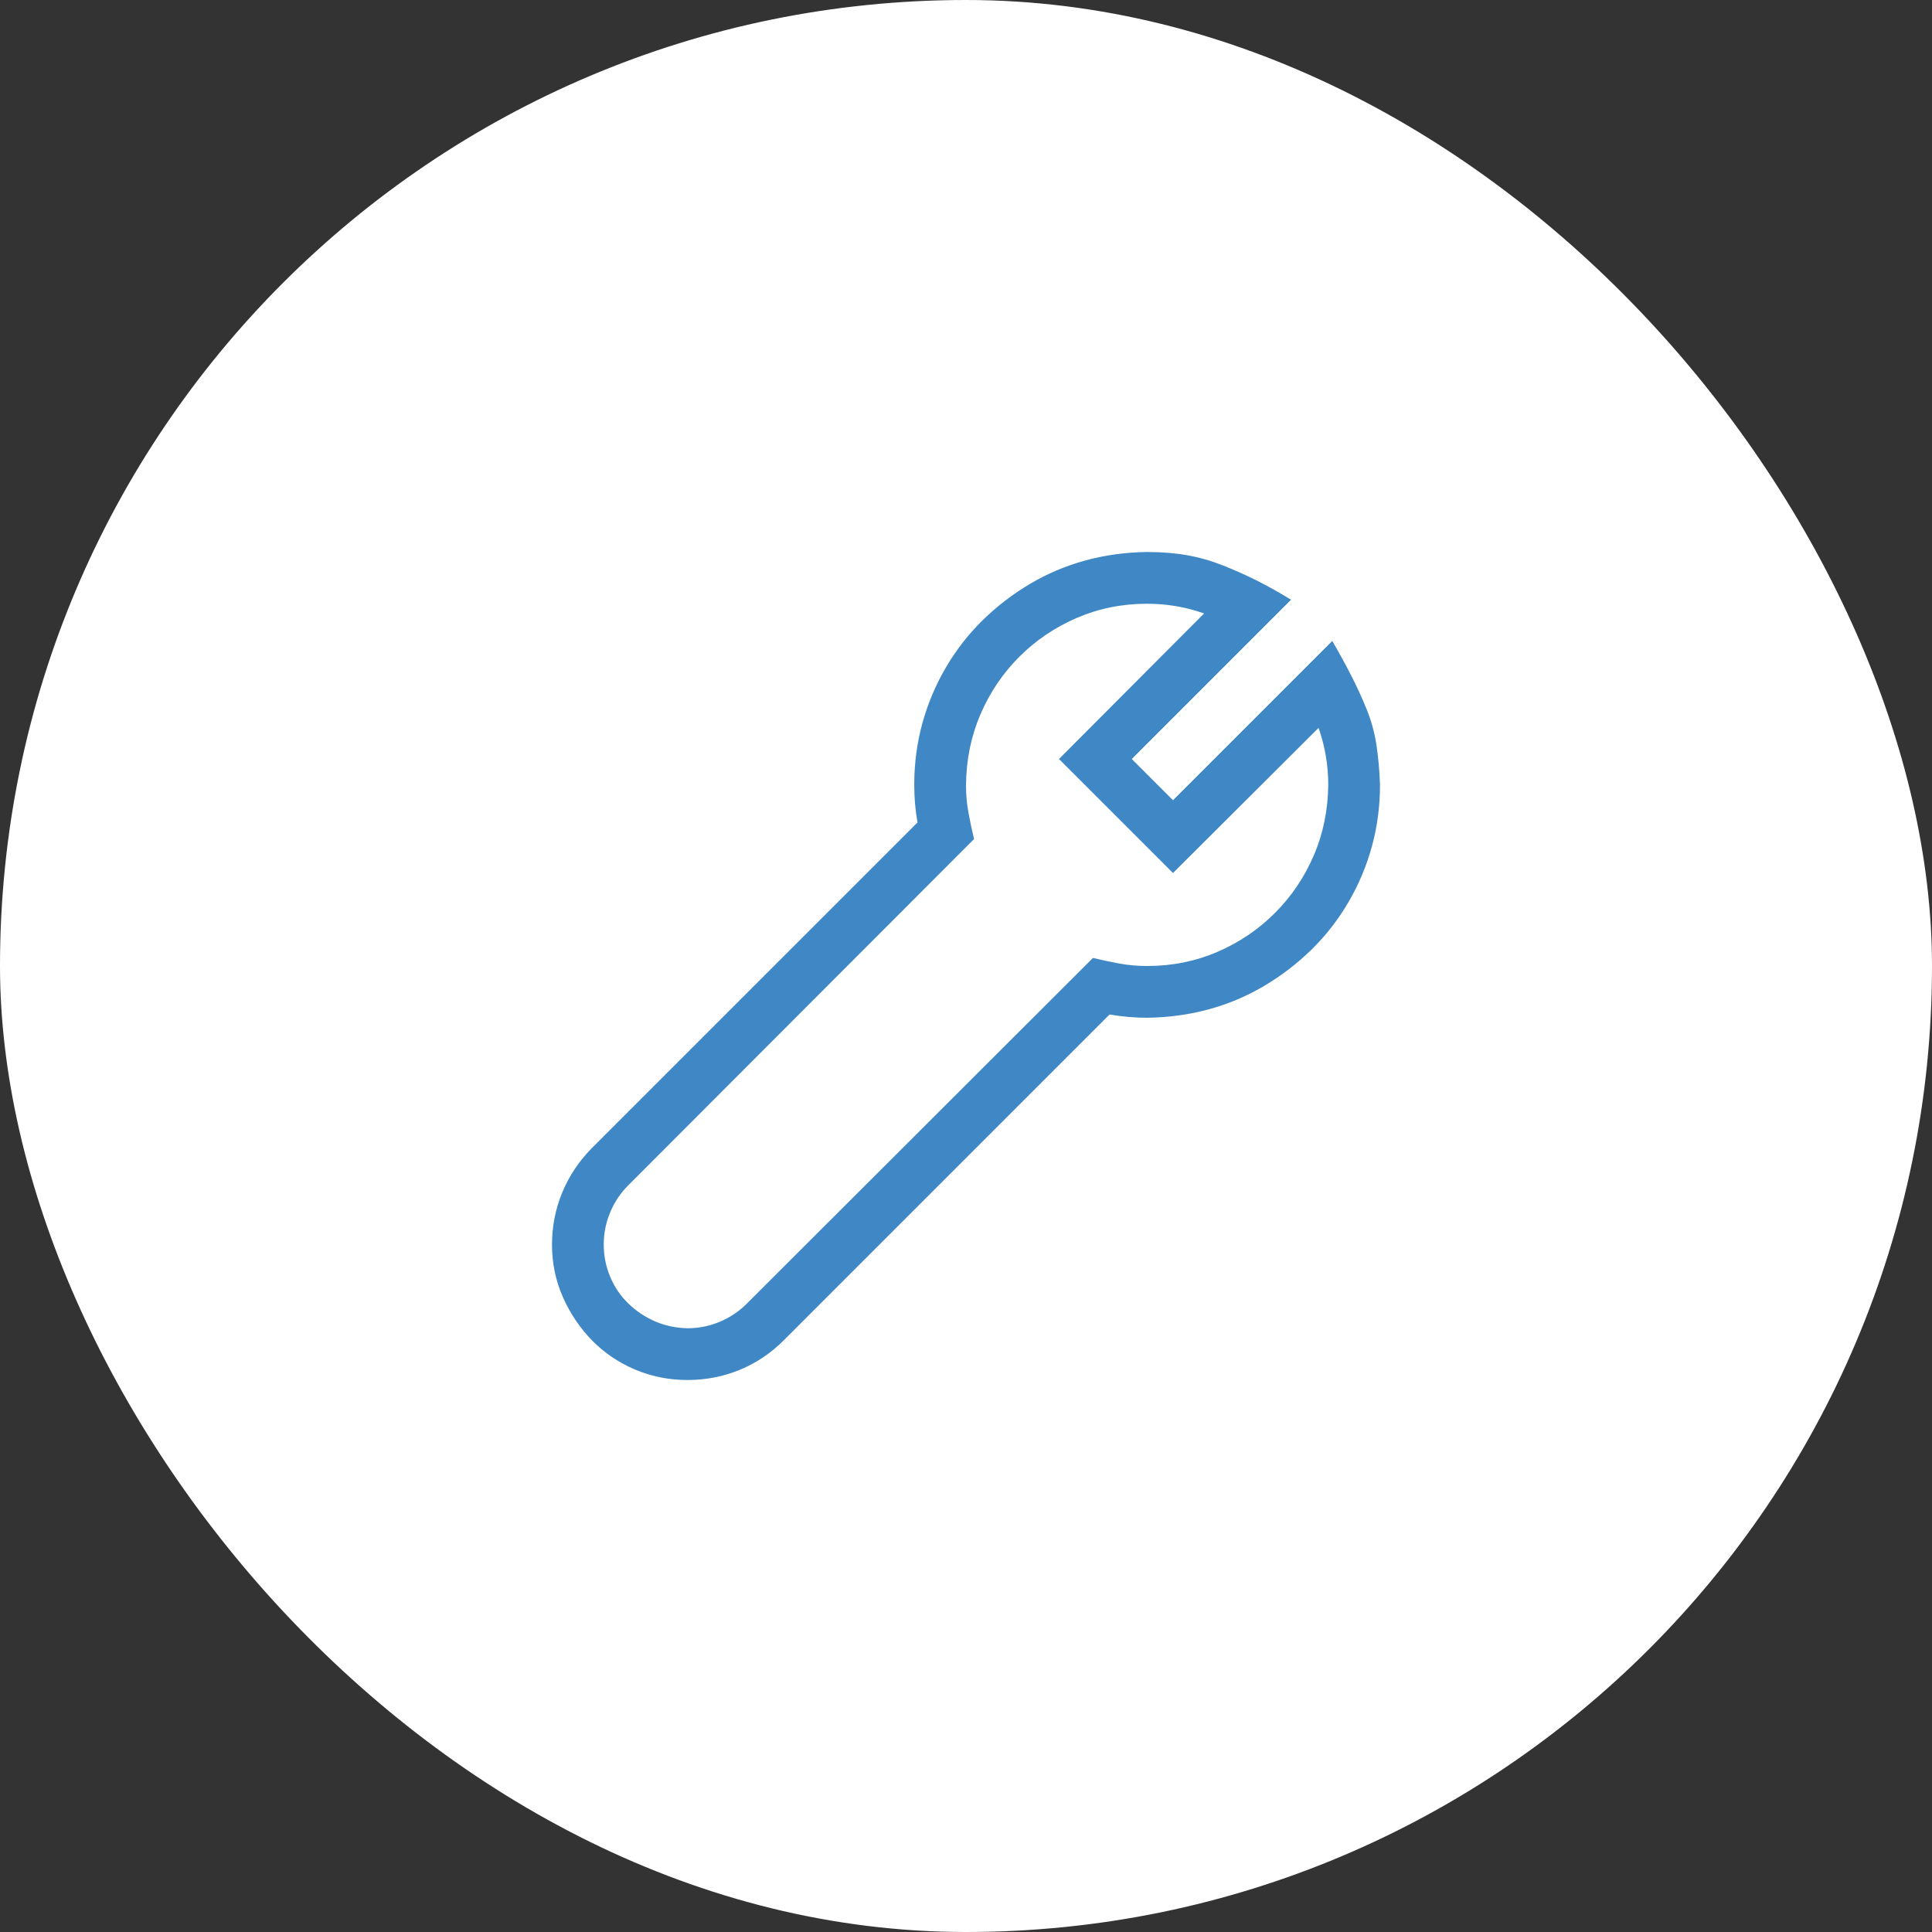 <svg width="56" height="56" viewBox="0 0 56 56" fill="none" xmlns="http://www.w3.org/2000/svg">
<rect x="0" y="0" width="56" height="56" fill="#333333" stroke="none"/>
<rect width="56" height="56" rx="28" fill="white"/>
<g clip-path="url(#clip0_8447_23326)">
<path d="M38.617 18.578C38.82 18.93 39.004 19.266 39.168 19.586C39.332 19.906 39.48 20.23 39.613 20.559C39.746 20.887 39.84 21.227 39.895 21.578C39.949 21.93 39.984 22.32 40 22.75C40 23.367 39.922 23.961 39.766 24.531C39.609 25.102 39.383 25.641 39.086 26.148C38.789 26.656 38.434 27.113 38.02 27.52C37.605 27.926 37.148 28.277 36.648 28.574C36.148 28.871 35.613 29.098 35.043 29.254C34.473 29.41 33.875 29.492 33.25 29.5C33.07 29.5 32.891 29.492 32.711 29.477C32.531 29.461 32.348 29.438 32.16 29.406L22.715 38.852C22.34 39.227 21.914 39.512 21.438 39.707C20.961 39.902 20.457 40 19.926 40C19.387 40 18.879 39.898 18.402 39.695C17.926 39.492 17.512 39.211 17.16 38.852C16.809 38.492 16.527 38.074 16.316 37.598C16.105 37.121 16 36.613 16 36.074C16 35.551 16.098 35.051 16.293 34.574C16.488 34.098 16.773 33.668 17.148 33.285L26.594 23.84C26.562 23.66 26.539 23.48 26.523 23.301C26.508 23.121 26.5 22.938 26.5 22.75C26.5 22.133 26.578 21.539 26.734 20.969C26.891 20.398 27.117 19.859 27.414 19.352C27.711 18.844 28.066 18.387 28.48 17.98C28.895 17.574 29.352 17.223 29.852 16.926C30.352 16.629 30.887 16.402 31.457 16.246C32.027 16.09 32.625 16.008 33.25 16C33.672 16 34.059 16.031 34.41 16.094C34.762 16.156 35.105 16.254 35.441 16.387C35.777 16.52 36.102 16.664 36.414 16.82C36.727 16.977 37.062 17.164 37.422 17.383L32.805 22L34 23.195L38.617 18.578ZM33.25 28C33.977 28 34.656 27.863 35.289 27.59C35.922 27.316 36.477 26.941 36.953 26.465C37.43 25.988 37.805 25.434 38.078 24.801C38.352 24.168 38.492 23.484 38.5 22.75C38.5 22.18 38.406 21.629 38.219 21.098L34 25.305L30.695 22L34.902 17.781C34.371 17.594 33.82 17.5 33.25 17.5C32.523 17.5 31.844 17.637 31.211 17.91C30.578 18.184 30.023 18.559 29.547 19.035C29.07 19.512 28.695 20.066 28.422 20.699C28.148 21.332 28.008 22.016 28 22.75C28 23.023 28.023 23.289 28.07 23.547C28.117 23.805 28.172 24.062 28.234 24.32L18.215 34.352C17.988 34.578 17.812 34.84 17.688 35.137C17.562 35.434 17.5 35.746 17.5 36.074C17.5 36.402 17.562 36.715 17.688 37.012C17.812 37.309 17.988 37.566 18.215 37.785C18.441 38.004 18.699 38.176 18.988 38.301C19.277 38.426 19.59 38.492 19.926 38.5C20.254 38.5 20.566 38.438 20.863 38.312C21.16 38.188 21.422 38.012 21.648 37.785L31.68 27.766C31.938 27.828 32.195 27.883 32.453 27.93C32.711 27.977 32.977 28 33.25 28Z" fill="#3F88C5"/>
</g>
<defs>
<clipPath id="clip0_8447_23326">
<rect width="24" height="24" fill="white" transform="translate(16 16)"/>
</clipPath>
</defs>
</svg>

